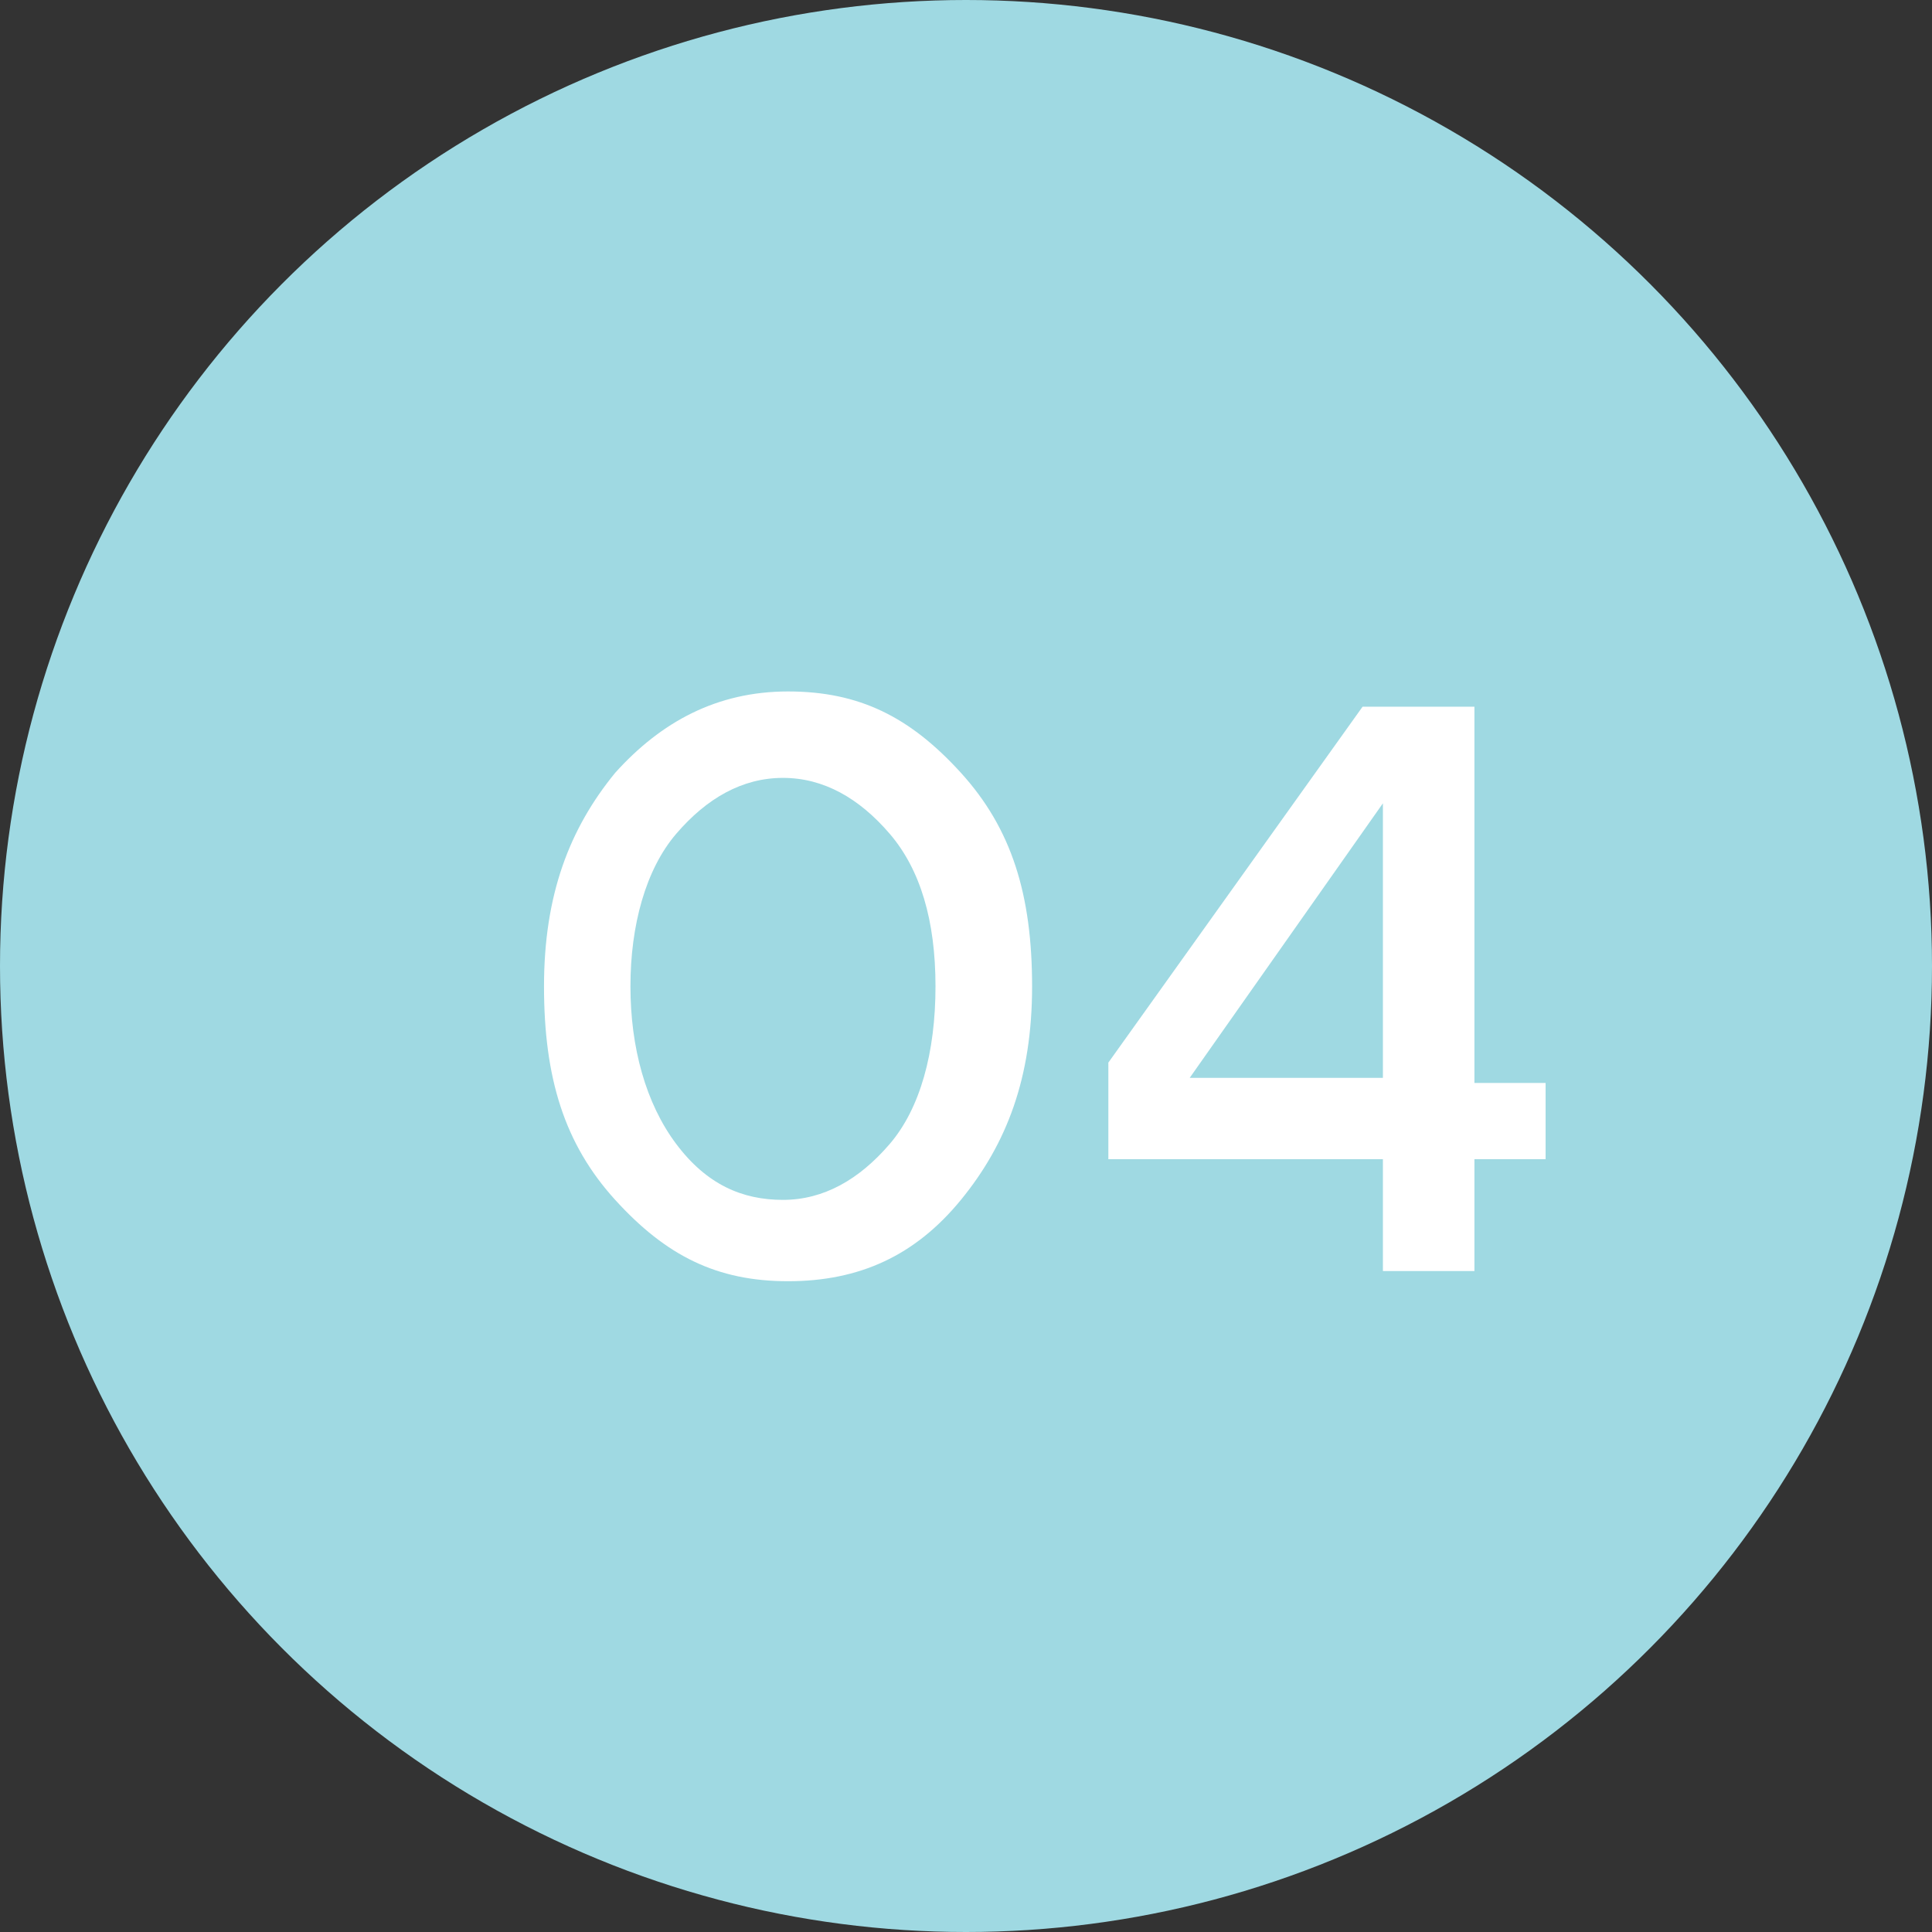 <?xml version="1.0" encoding="utf-8"?>
<!-- Generator: Adobe Illustrator 27.2.0, SVG Export Plug-In . SVG Version: 6.00 Build 0)  -->
<svg version="1.1" id="レイヤー_1" xmlns="http://www.w3.org/2000/svg" xmlns:xlink="http://www.w3.org/1999/xlink" x="0px"
	 y="0px" viewBox="0 0 38 38" style="enable-background:new 0 0 38 38;" xml:space="preserve">
<rect x="0" y="0" width="38" height="38" fill="#333333" stroke="none"/>
<style type="text/css">
	.st0{fill:#9FD9E2;}
	.st1{enable-background:new    ;}
	.st2{fill:#FFFFFF;}
</style>
<g id="グループ_33" transform="translate(-376 -2107)">
	<circle id="楕円形_2" class="st0" cx="395" cy="2126" r="19"/>
	<g class="st1">
		<path class="st2" d="M388.1,2122.2c0.9-1,2-1.6,3.4-1.6s2.4,0.5,3.4,1.6s1.4,2.4,1.4,4.2s-0.5,3.1-1.4,4.2s-2,1.6-3.4,1.6
			s-2.4-0.5-3.4-1.6s-1.4-2.4-1.4-4.2S387.2,2123.3,388.1,2122.2z M393.5,2123.4c-0.6-0.7-1.3-1.1-2.1-1.1s-1.5,0.4-2.1,1.1
			s-0.9,1.8-0.9,3s0.3,2.3,0.9,3.1s1.3,1.1,2.1,1.1s1.5-0.4,2.1-1.1s0.9-1.8,0.9-3.1S394.1,2124.1,393.5,2123.4z"/>
		<path class="st2" d="M406.4,2128.2v1.6H405v2.2h-1.8v-2.2h-5.4v-1.9l5-7h2.2v7.4H406.4z M403.2,2122.8l-3.8,5.4h3.8V2122.8z"/>
	</g>
</g>
</svg>
